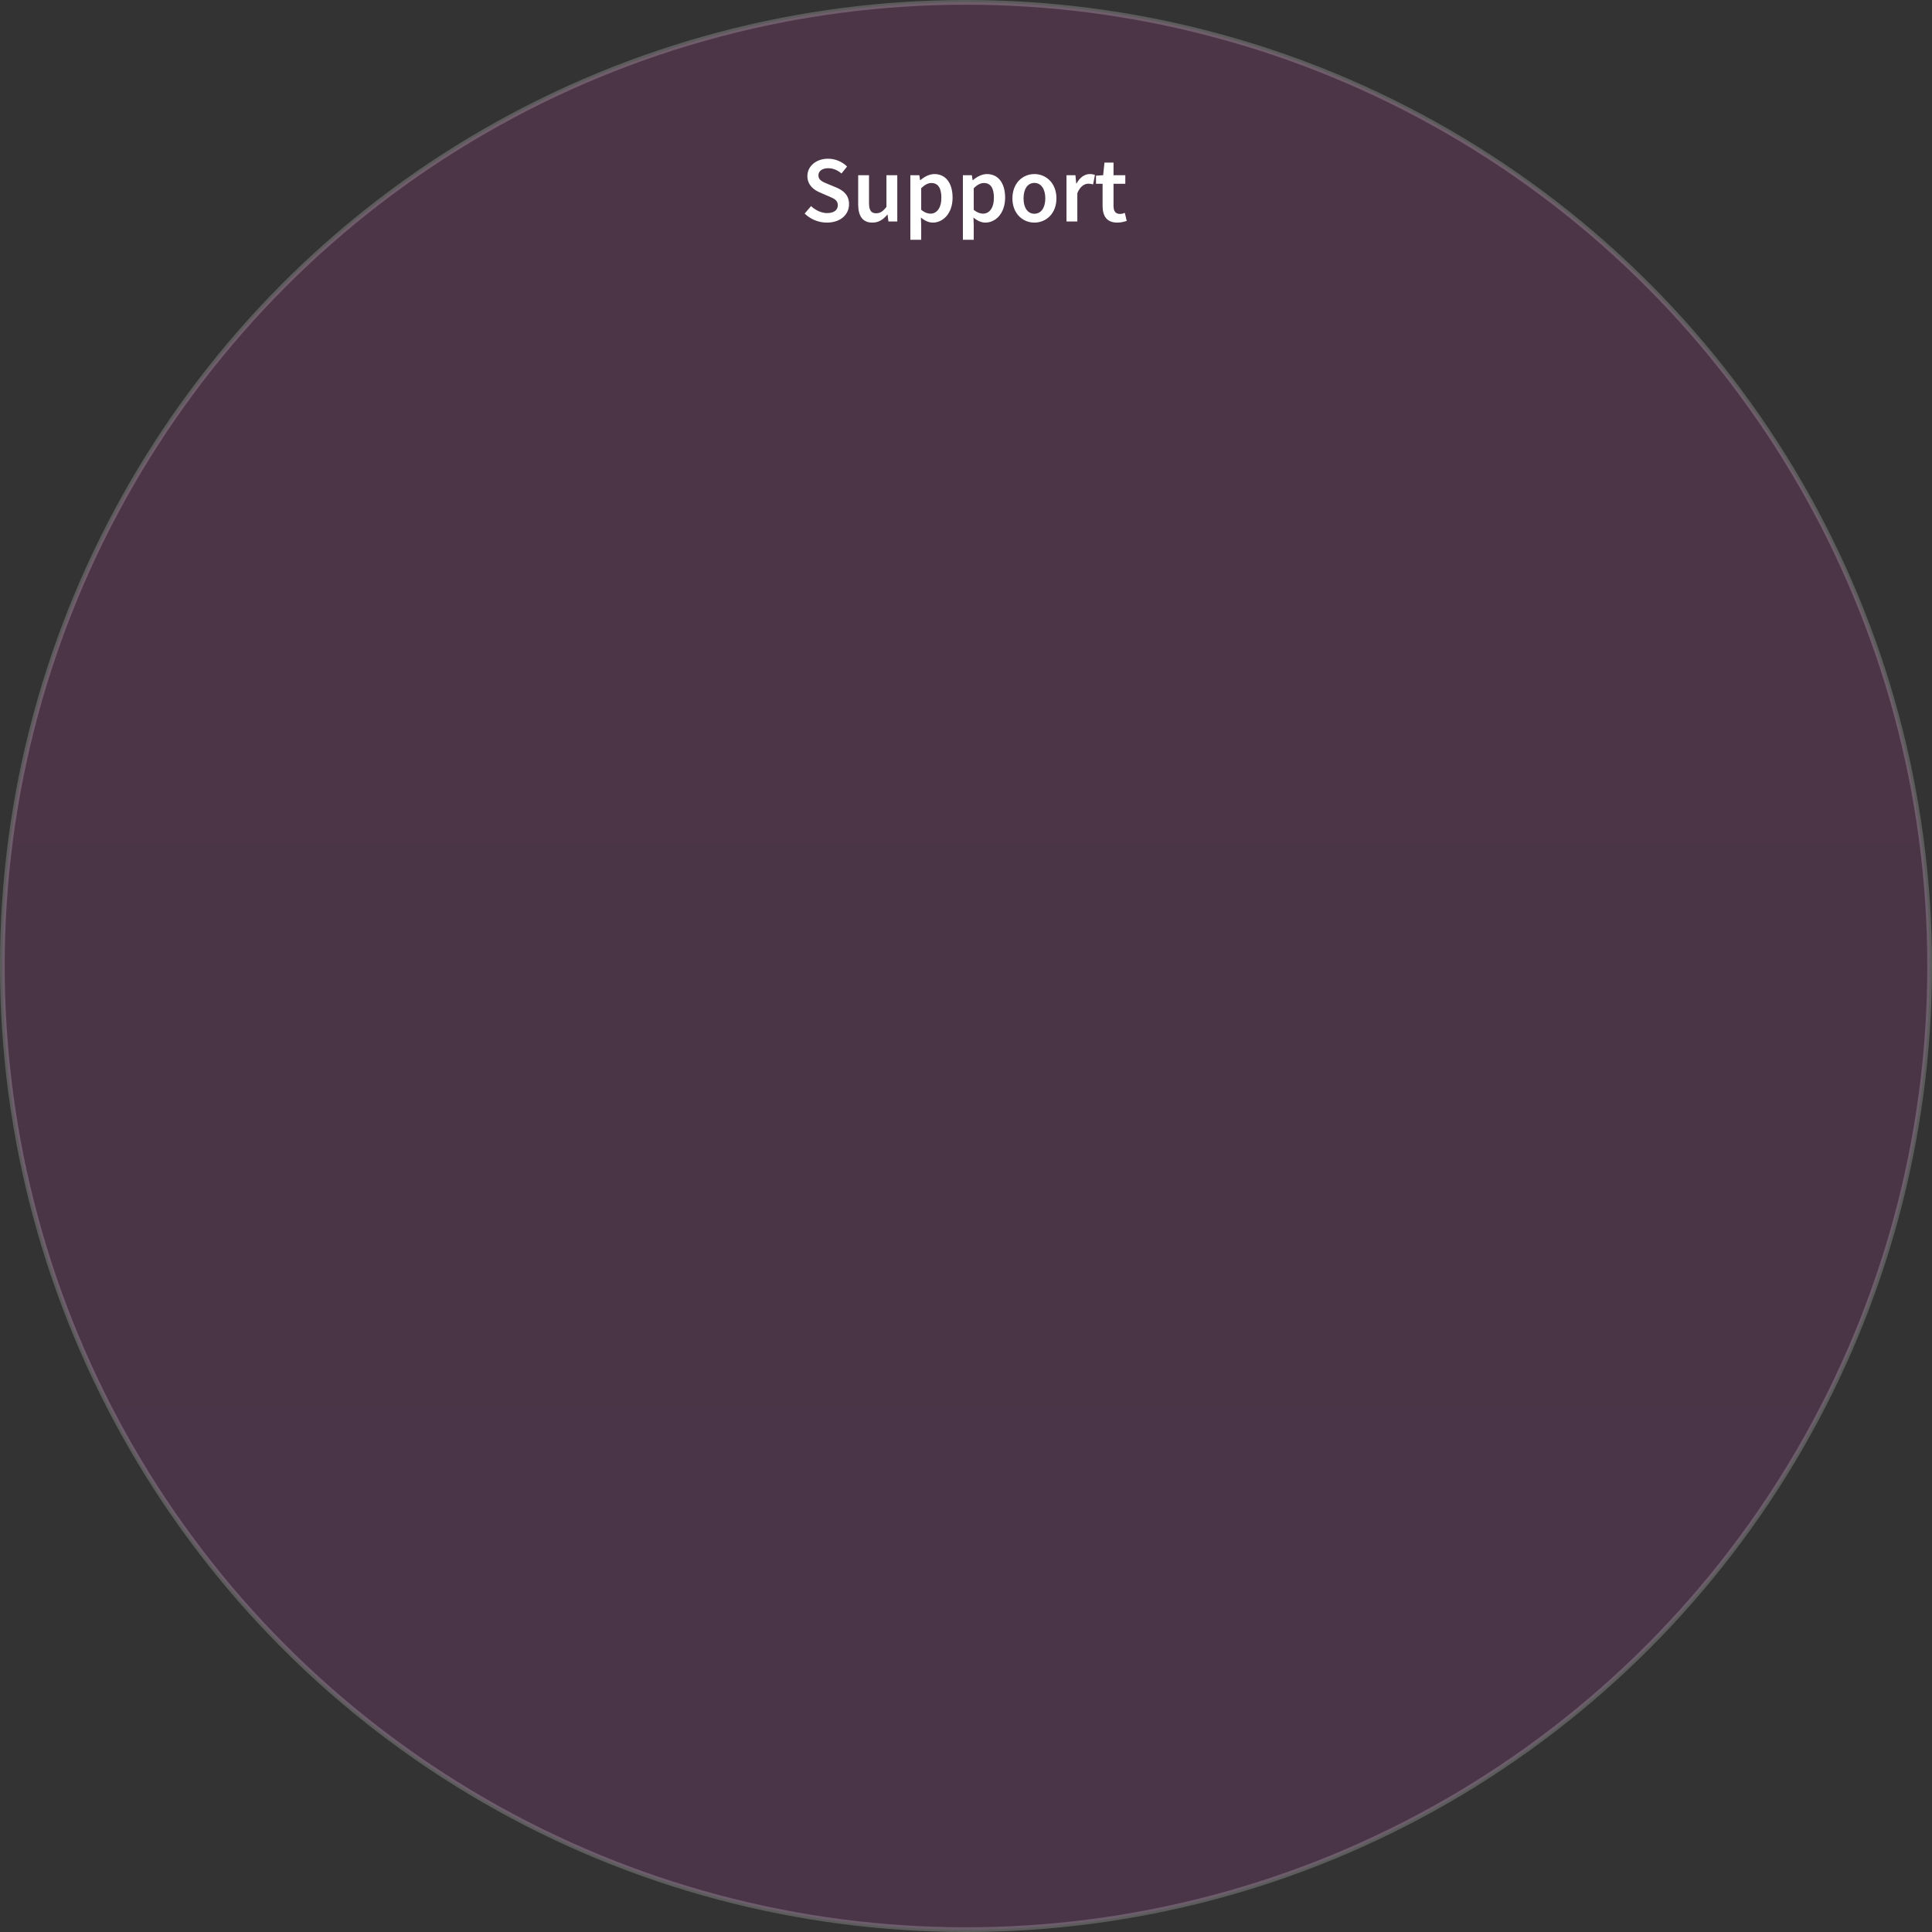<svg width="410" height="410" viewBox="0 0 410 410" fill="none" xmlns="http://www.w3.org/2000/svg">
<rect x="0" y="0" width="410" height="410" fill="#333333" stroke="none"/>
<circle opacity="0.2" cx="205" cy="205" r="204.5" fill="url(#paint0_linear_1130_521)" stroke="white"/>
<path d="M175.48 47.24C173.72 47.24 172 46.54 170.76 45.32L172.12 43.74C173.06 44.62 174.32 45.22 175.52 45.22C177 45.22 177.8 44.56 177.8 43.54C177.8 42.46 176.96 42.12 175.78 41.62L173.98 40.84C172.7 40.3 171.34 39.28 171.34 37.36C171.34 35.28 173.18 33.68 175.74 33.68C177.26 33.68 178.74 34.32 179.76 35.34L178.58 36.82C177.74 36.12 176.86 35.7 175.74 35.7C174.5 35.7 173.68 36.28 173.68 37.24C173.68 38.26 174.68 38.64 175.76 39.08L177.54 39.82C179.08 40.48 180.18 41.46 180.18 43.36C180.18 45.48 178.42 47.24 175.48 47.24ZM185.138 47.24C183.038 47.24 182.118 45.82 182.118 43.34V37.18H184.418V43.04C184.418 44.66 184.878 45.26 185.938 45.26C186.798 45.26 187.378 44.86 188.118 43.9V37.18H190.418V47H188.538L188.358 45.56H188.298C187.438 46.58 186.478 47.24 185.138 47.24ZM193.192 50.88V37.18H195.092L195.252 38.22H195.332C196.152 37.52 197.212 36.94 198.292 36.94C200.732 36.94 202.152 38.9 202.152 41.94C202.152 45.3 200.132 47.24 197.952 47.24C197.092 47.24 196.232 46.84 195.432 46.16L195.492 47.8V50.88H193.192ZM197.472 45.34C198.772 45.34 199.772 44.18 199.772 41.96C199.772 40 199.132 38.84 197.652 38.84C196.932 38.84 196.252 39.2 195.492 39.94V44.52C196.212 45.12 196.892 45.34 197.472 45.34ZM204.341 50.88V37.18H206.241L206.401 38.22H206.481C207.301 37.52 208.361 36.94 209.441 36.94C211.881 36.94 213.301 38.9 213.301 41.94C213.301 45.3 211.281 47.24 209.101 47.24C208.241 47.24 207.381 46.84 206.581 46.16L206.641 47.8V50.88H204.341ZM208.621 45.34C209.921 45.34 210.921 44.18 210.921 41.96C210.921 40 210.281 38.84 208.801 38.84C208.081 38.84 207.401 39.2 206.641 39.94V44.52C207.361 45.12 208.041 45.34 208.621 45.34ZM219.51 47.24C217.07 47.24 214.85 45.36 214.85 42.1C214.85 38.82 217.07 36.94 219.51 36.94C221.97 36.94 224.19 38.82 224.19 42.1C224.19 45.36 221.97 47.24 219.51 47.24ZM219.51 45.36C220.95 45.36 221.83 44.06 221.83 42.1C221.83 40.12 220.95 38.82 219.51 38.82C218.07 38.82 217.21 40.12 217.21 42.1C217.21 44.06 218.07 45.36 219.51 45.36ZM226.326 47V37.18H228.226L228.386 38.92H228.466C229.166 37.64 230.206 36.94 231.246 36.94C231.746 36.94 232.066 37 232.366 37.14L231.966 39.14C231.626 39.04 231.366 38.98 230.946 38.98C230.166 38.98 229.226 39.52 228.626 41V47H226.326ZM237.107 47.24C234.827 47.24 233.987 45.8 233.987 43.68V39H232.587V37.28L234.107 37.18L234.387 34.5H236.307V37.18H238.807V39H236.307V43.68C236.307 44.84 236.747 45.4 237.687 45.4C238.027 45.4 238.427 45.3 238.707 45.18L239.107 46.88C238.567 47.06 237.887 47.24 237.107 47.24Z" fill="white"/>
<defs>
<linearGradient id="paint0_linear_1130_521" x1="205" y1="0" x2="205" y2="1432.27" gradientUnits="userSpaceOnUse">
<stop stop-color="#AF3A94"/>
<stop offset="1" stop-color="#733B97"/>
</linearGradient>
</defs>
</svg>
